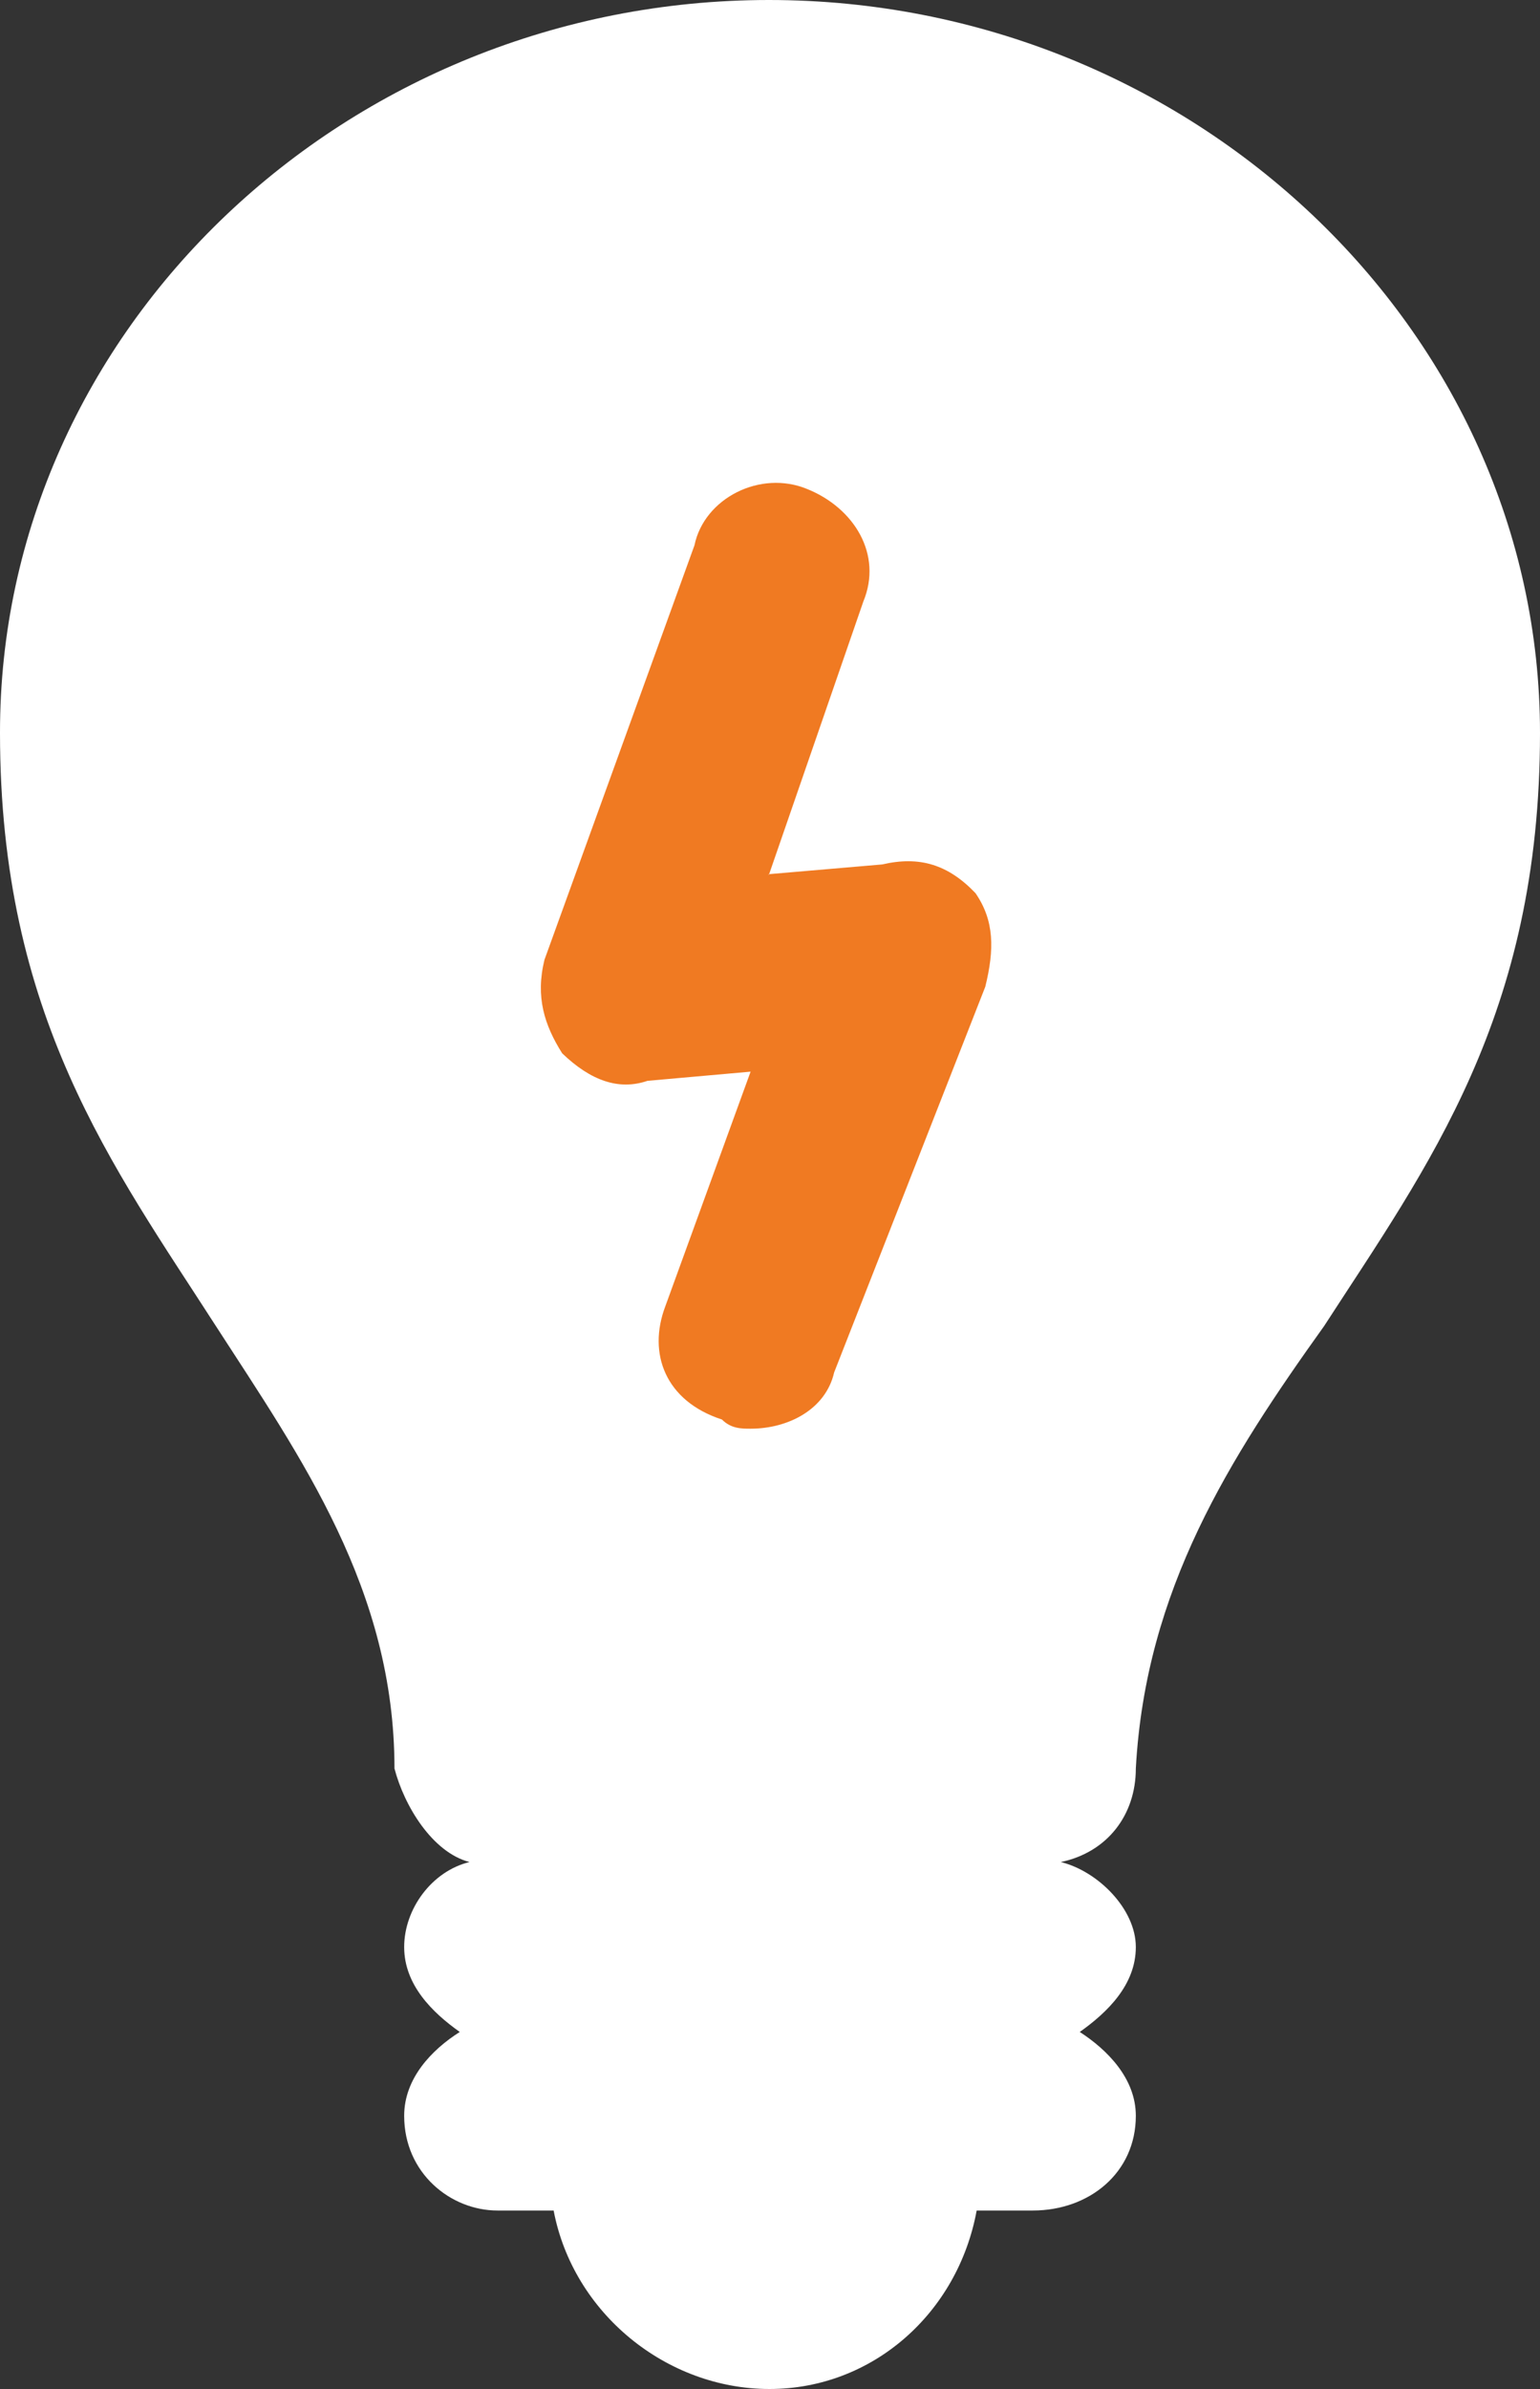 <?xml version="1.0" encoding="UTF-8"?>
<svg xmlns="http://www.w3.org/2000/svg" width="20" height="31" viewBox="0 0 20 31" fill="none">
  <rect x="0" y="0" width="20" height="31" fill="#333333" stroke="none"/>
  <g id="Group 135">
    <rect id="Rectangle 108" x="6" y="3" width="8" height="17" fill="#F07A22"></rect>
    <path id="Vector" fill-rule="evenodd" clip-rule="evenodd" d="M17.197 17.206C15.971 18.919 14.878 20.625 14.751 22.948C14.751 23.552 14.38 24.036 13.777 24.162C14.261 24.282 14.751 24.773 14.751 25.265C14.751 25.756 14.38 26.114 14.023 26.367C14.38 26.598 14.751 26.97 14.751 27.455C14.751 28.192 14.149 28.684 13.413 28.684H12.684C12.439 30.017 11.331 31 9.993 31C8.655 31 7.443 30.017 7.19 28.684H6.461C5.852 28.684 5.249 28.199 5.249 27.455C5.249 26.97 5.606 26.598 5.971 26.367C5.614 26.114 5.249 25.756 5.249 25.265C5.249 24.773 5.606 24.282 6.097 24.162C5.614 24.036 5.249 23.433 5.123 22.948C5.123 20.625 3.911 18.919 2.803 17.206C1.465 15.128 0 13.184 0 9.512C-0.007 4.275 4.506 0 9.986 0C15.465 0 20 4.275 20 9.512C20 13.184 18.543 15.128 17.197 17.206ZM9.986 11.351L11.212 7.806C11.465 7.195 11.093 6.592 10.484 6.346C9.874 6.093 9.145 6.465 9.019 7.076L7.071 12.454C6.952 12.938 7.071 13.303 7.301 13.668C7.673 14.025 8.038 14.152 8.409 14.025L9.748 13.906L8.64 16.952C8.409 17.563 8.64 18.181 9.376 18.42C9.495 18.539 9.629 18.539 9.748 18.539C10.231 18.539 10.722 18.293 10.833 17.809L12.796 12.804C12.915 12.32 12.915 11.947 12.669 11.59C12.313 11.217 11.941 11.105 11.458 11.217L9.978 11.344L9.986 11.351Z" fill="white"></path>
  </g>
</svg>
